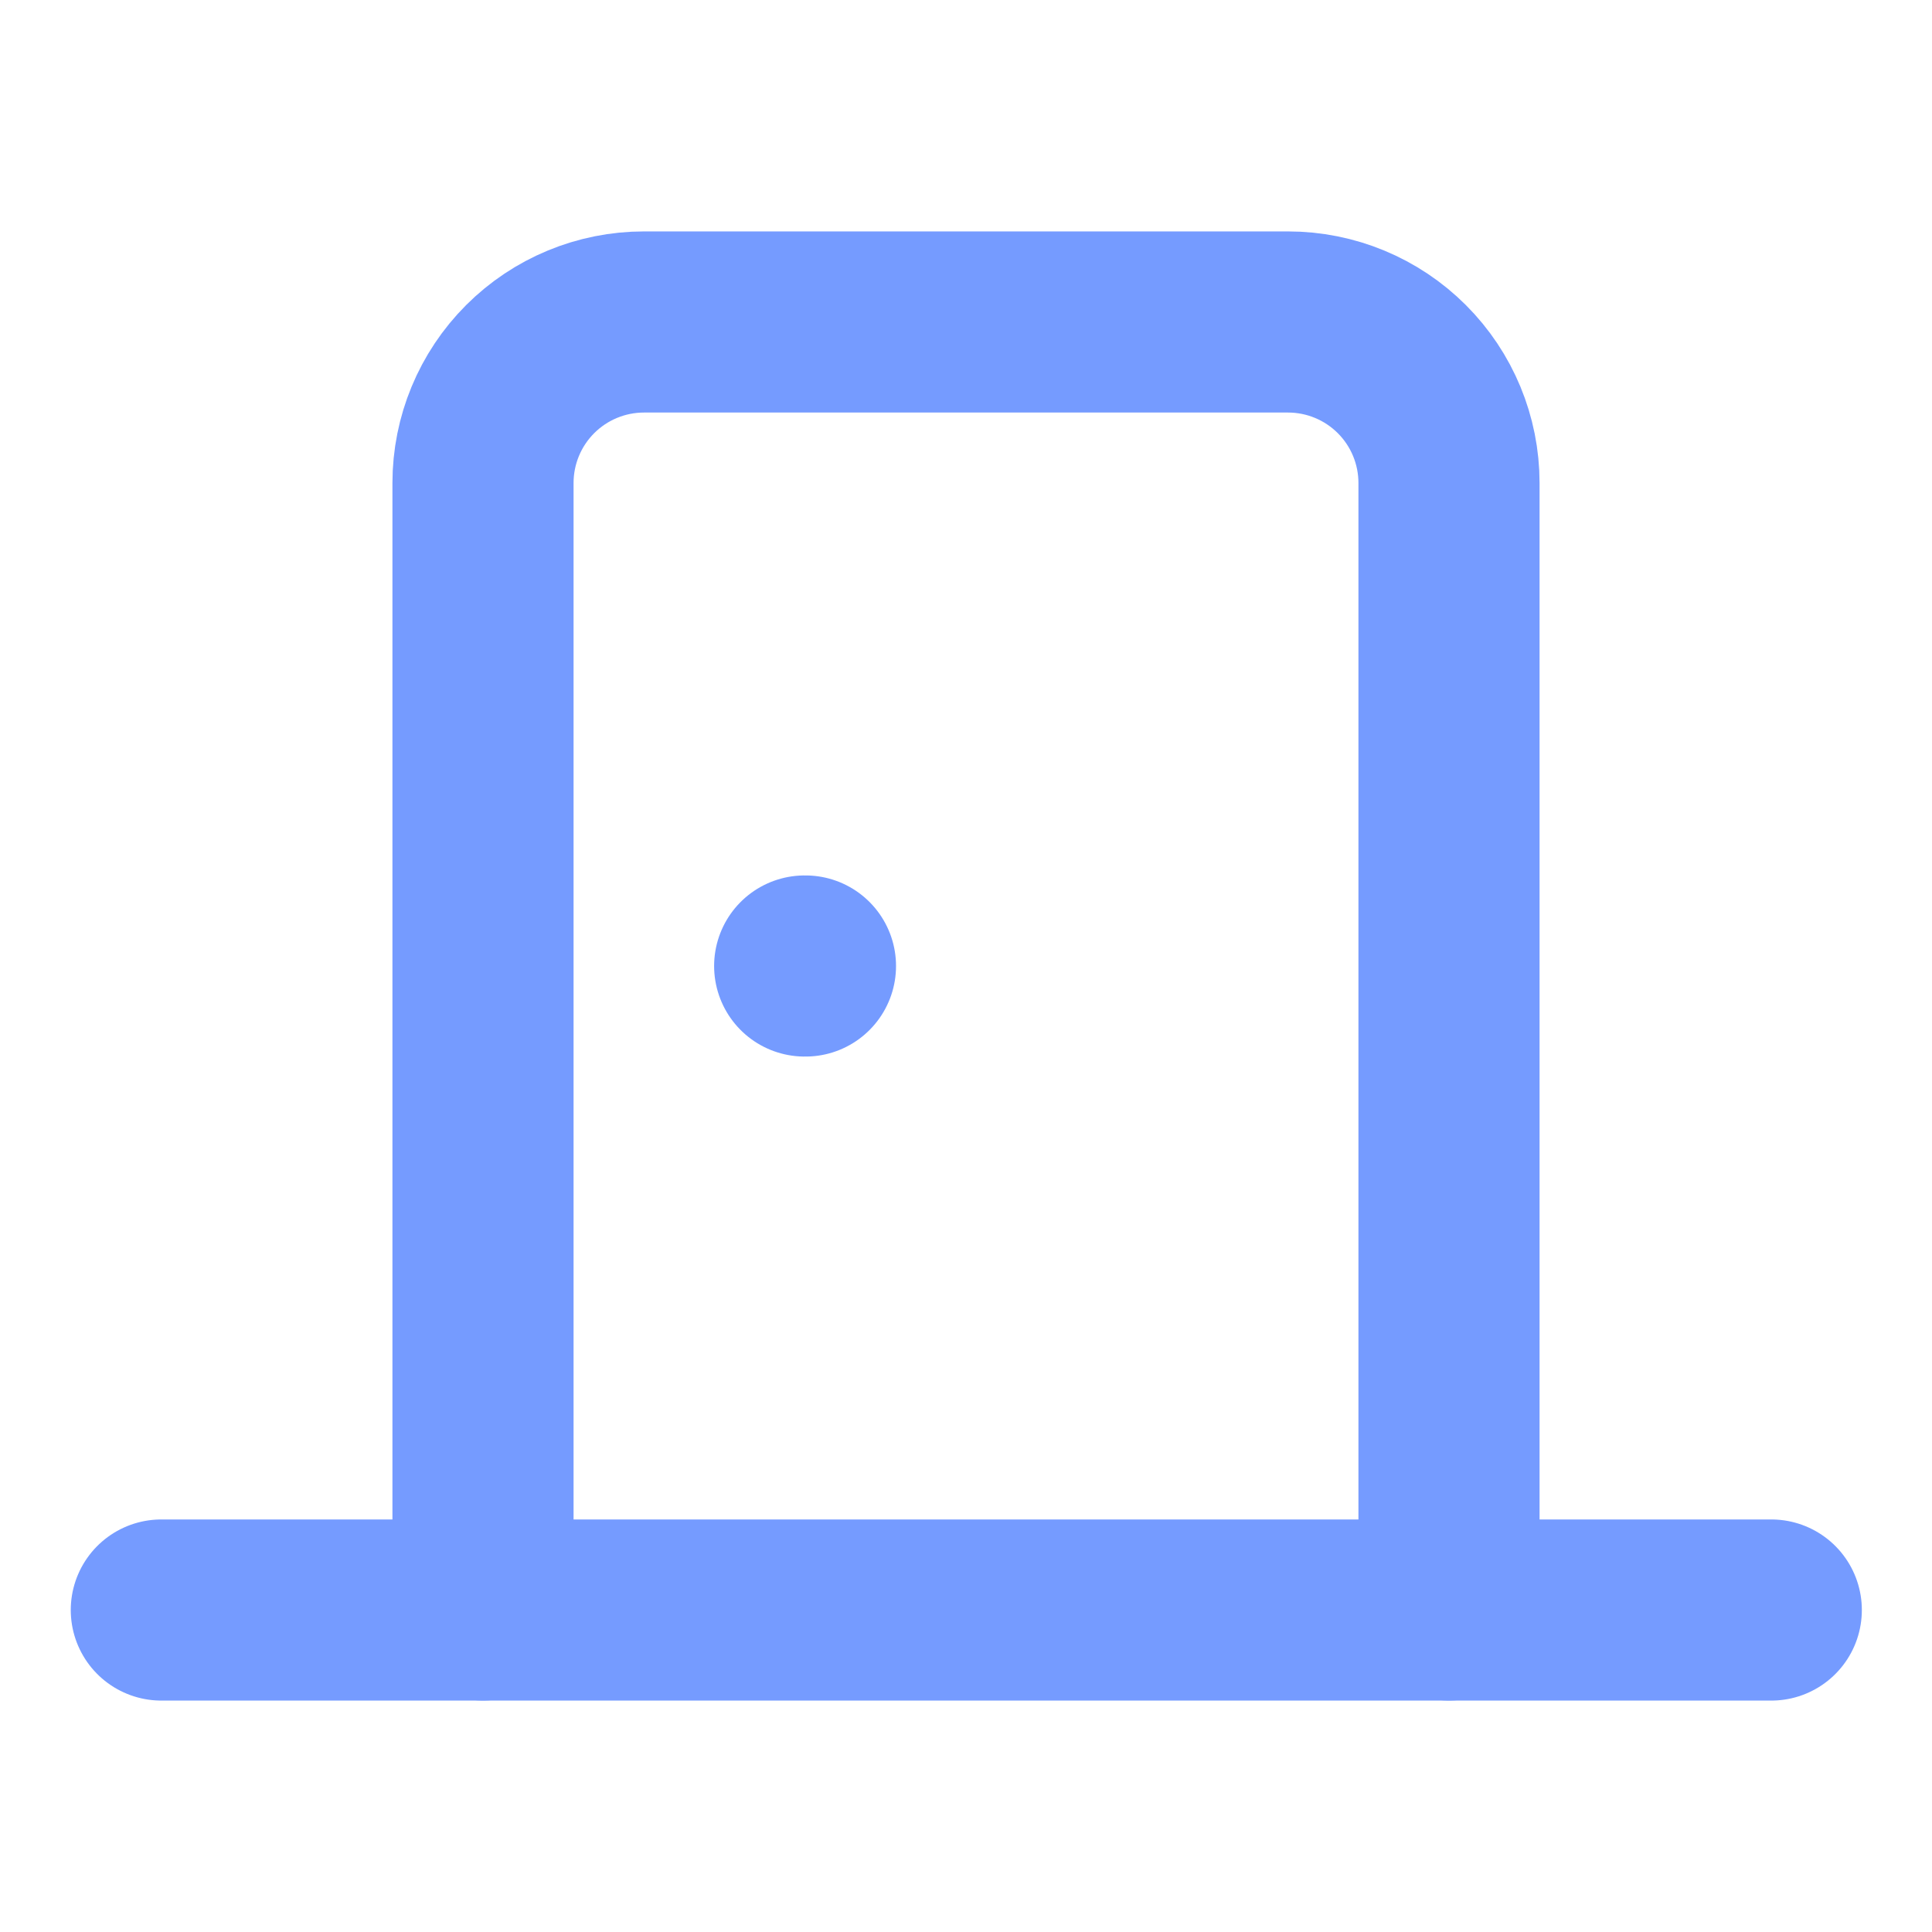 <svg width="32" height="32" viewBox="0 0 32 32" fill="none" xmlns="http://www.w3.org/2000/svg">
<path d="M13.328 16H13.341" stroke="#759BFF" stroke-width="3" stroke-linecap="round" stroke-linejoin="round"/>
<path d="M24 26.666V8C24 7.292 23.719 6.614 23.219 6.114C22.719 5.614 22.041 5.333 21.333 5.333H10.667C9.959 5.333 9.281 5.614 8.781 6.114C8.281 6.614 8 7.292 8 8V26.666" stroke="#759BFF" stroke-width="3" stroke-linecap="round" stroke-linejoin="round"/>
<path d="M2.672 26.667H29.338" stroke="#759BFF" stroke-width="3" stroke-linecap="round" stroke-linejoin="round"/>
</svg>
